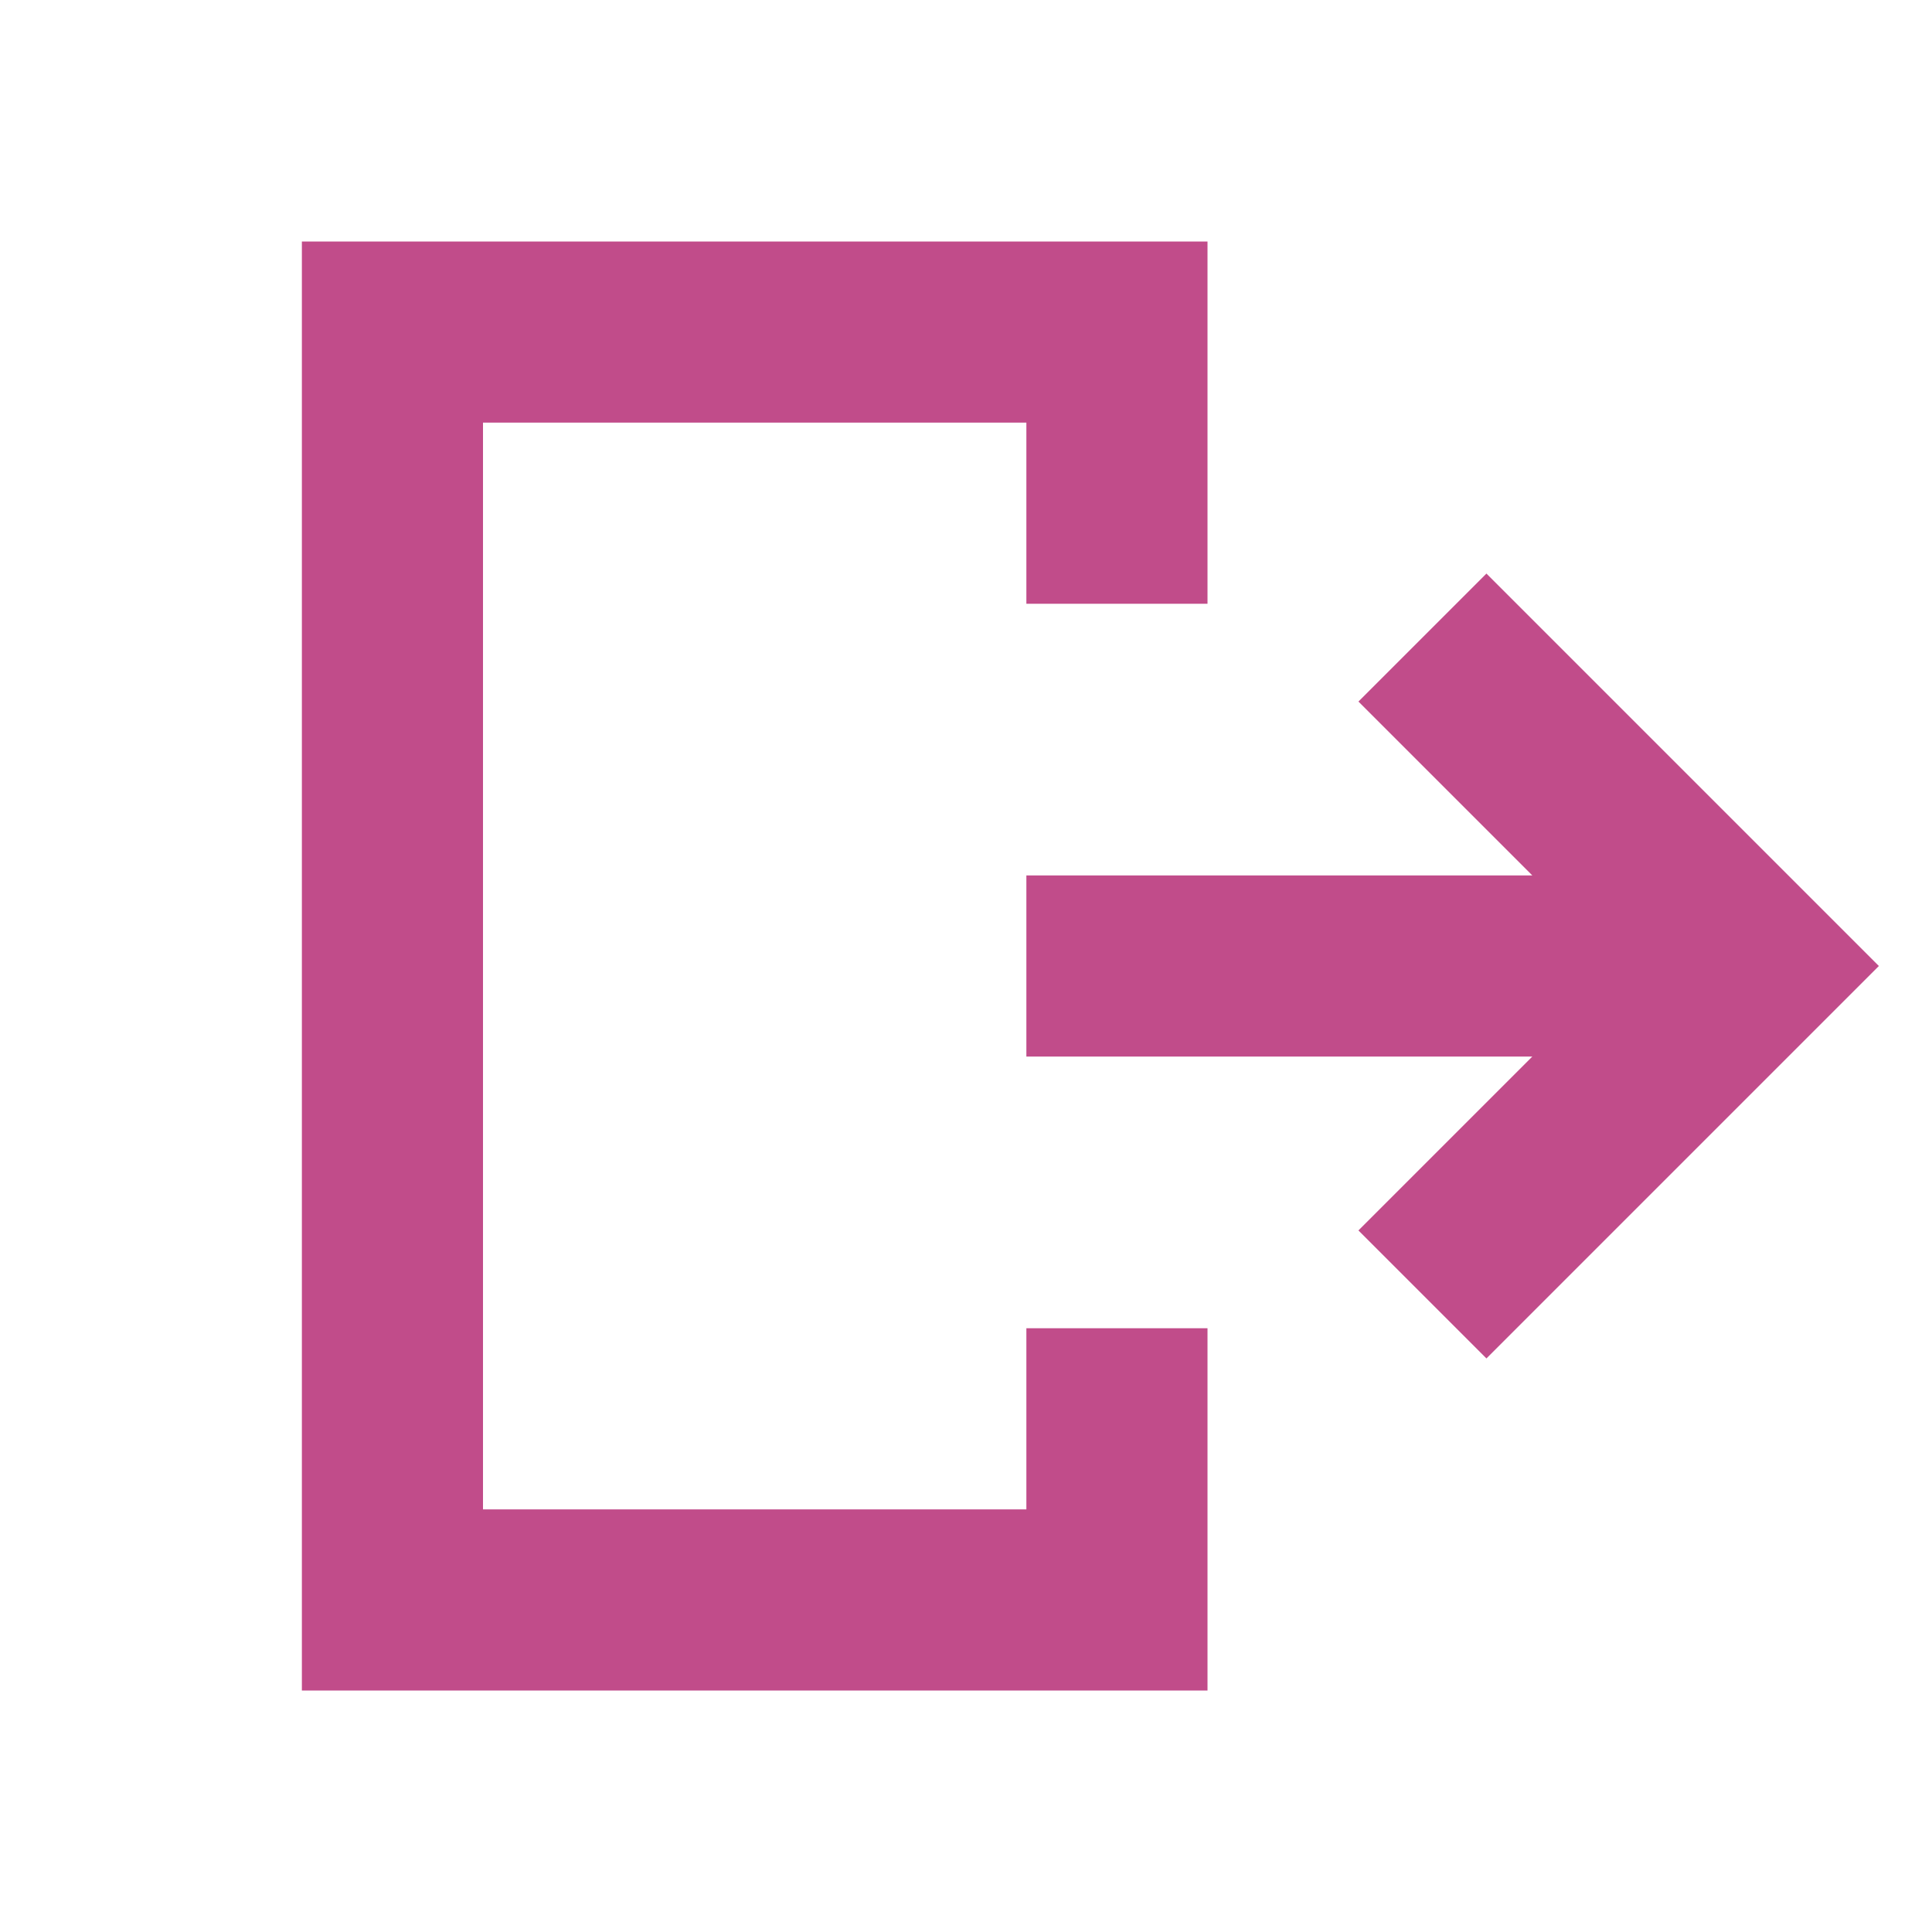 <svg xmlns="http://www.w3.org/2000/svg"  viewBox="0 0 64 64"><defs fill="#C14C8A" /><path  d="m34,44h6v12H10V8h30v12h-6v-6h-18v36h18v-6Zm15.24-25l-4.24,4.24,5.76,5.76h-16.76v6h16.76l-5.76,5.76,4.24,4.24,13-13-13-13Z" fill="#C14C8A" /></svg>